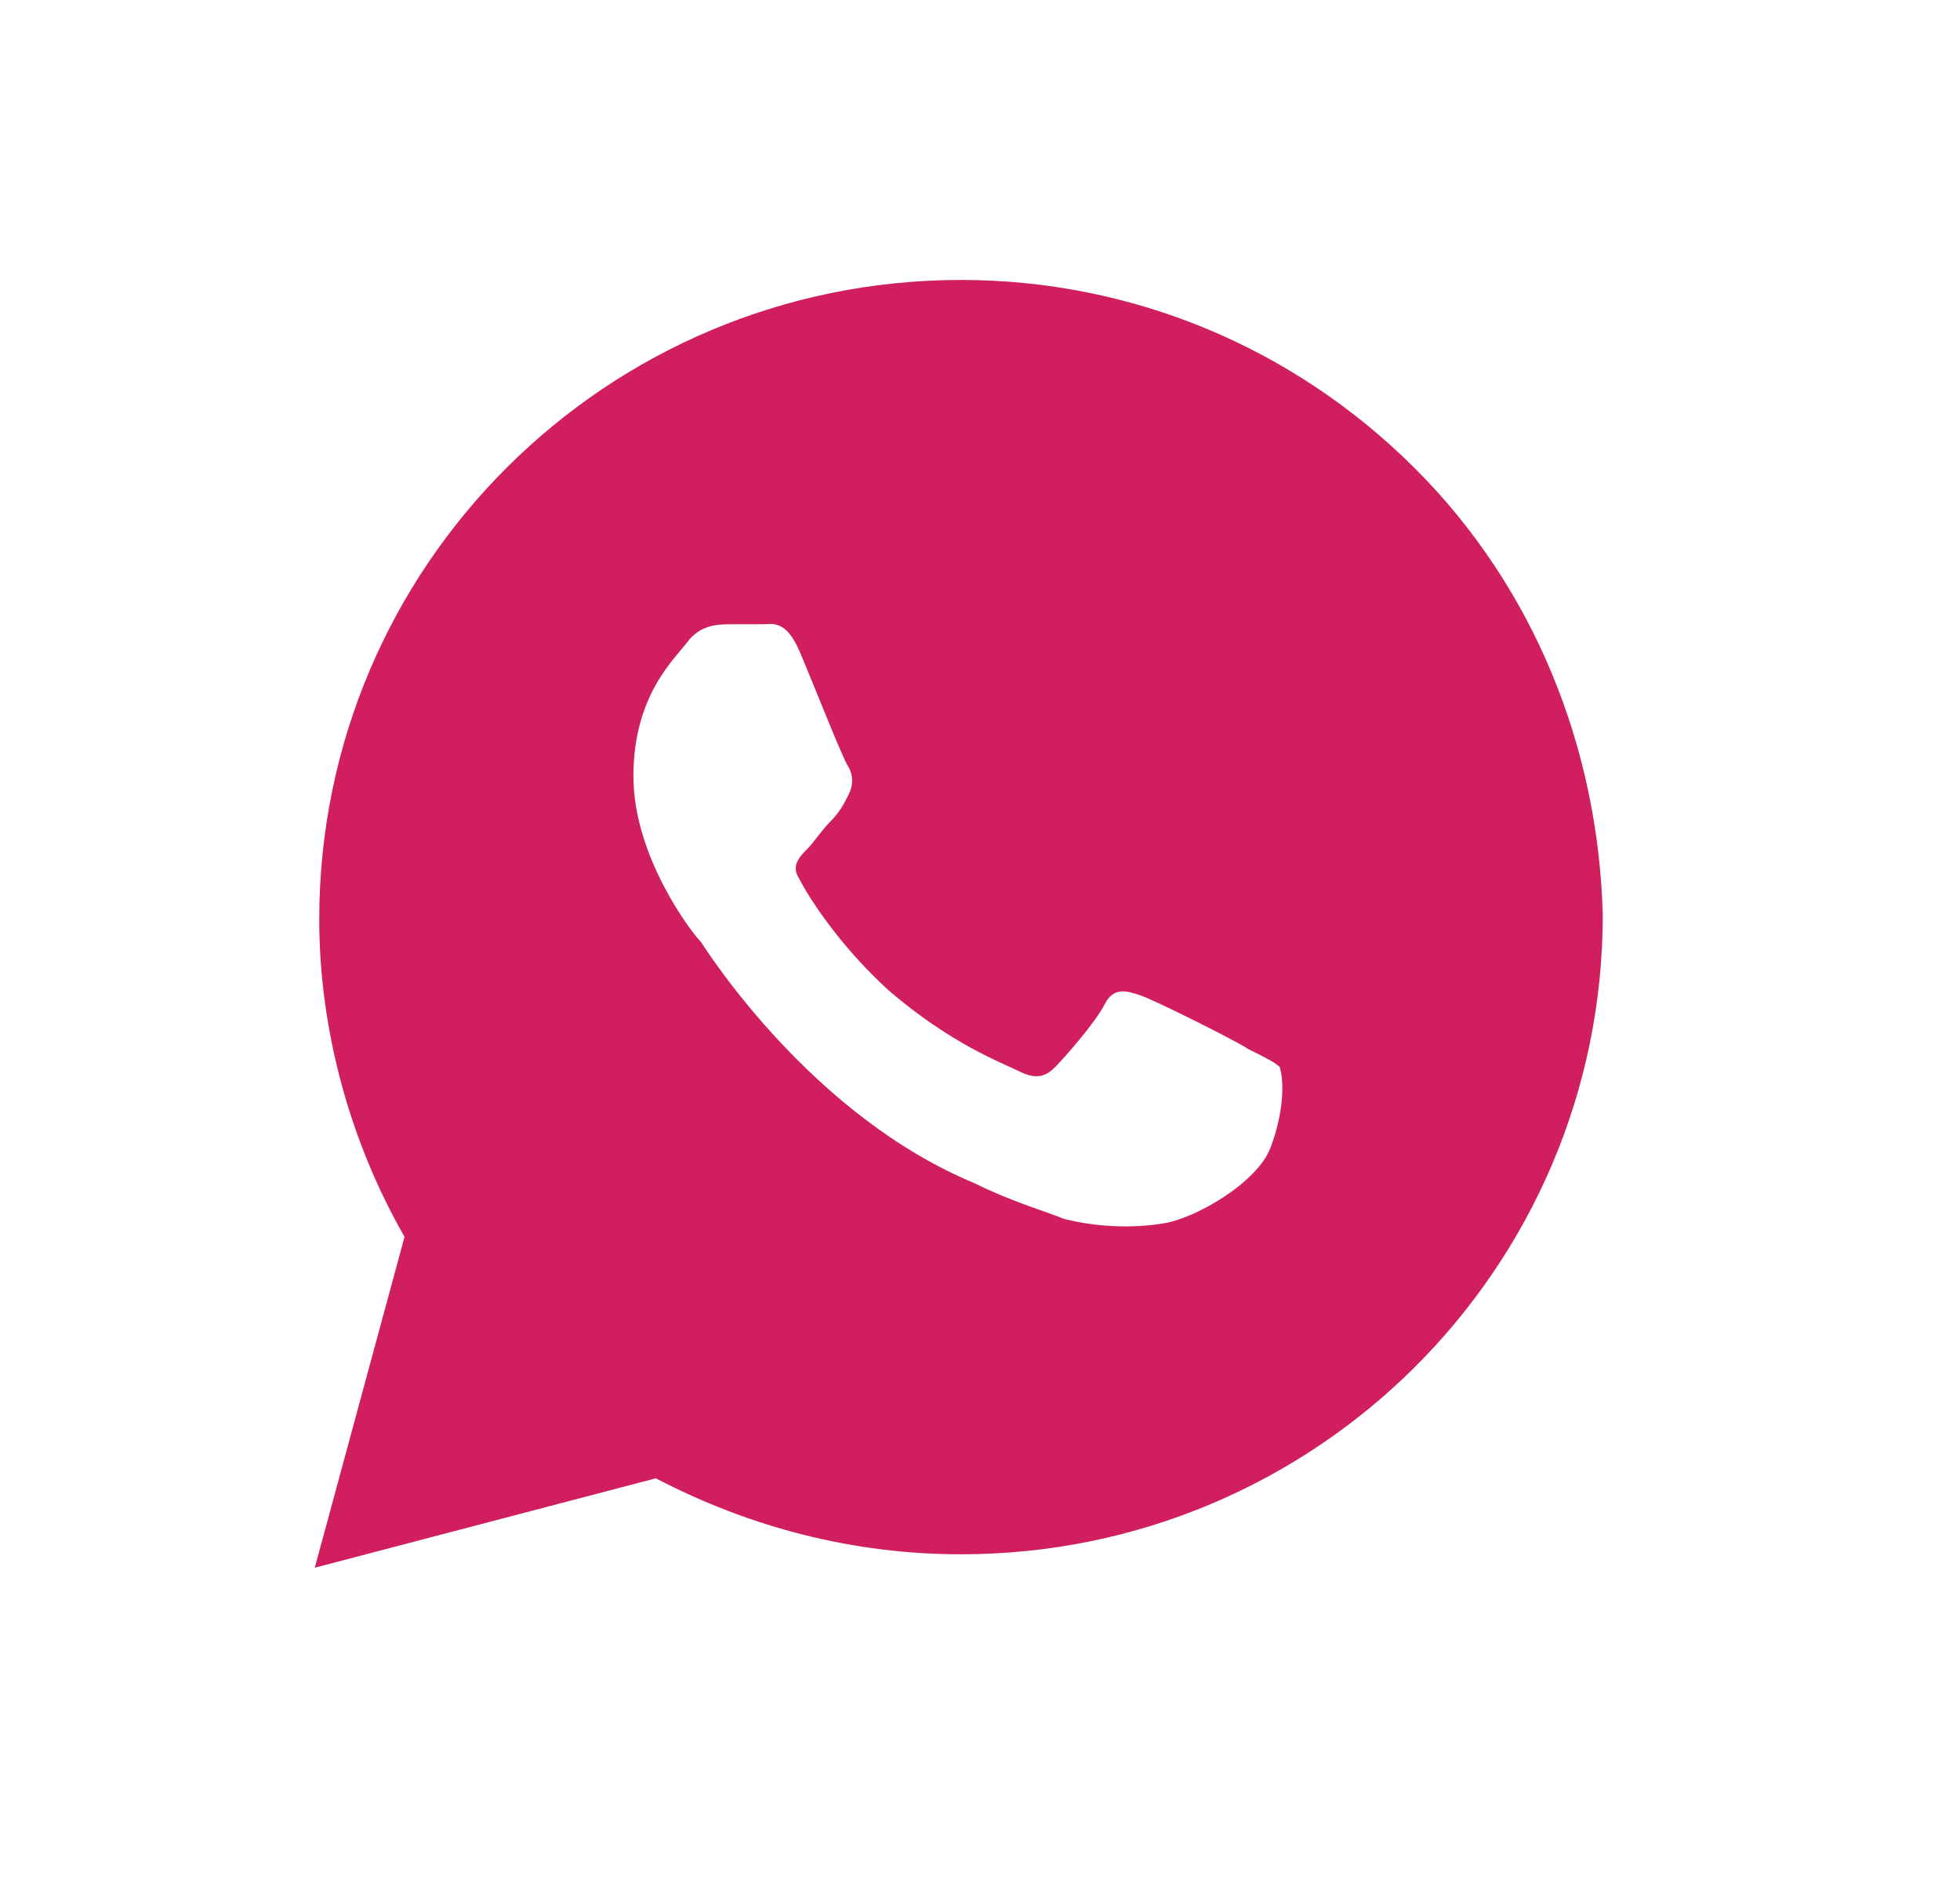 <?xml version="1.0" encoding="UTF-8"?> <svg xmlns="http://www.w3.org/2000/svg" width="35" height="34" viewBox="0 0 35 34" fill="none"><path d="M25.255 8.354C23.091 6.198 20.206 5 17.161 5C10.83 5 5.701 10.111 5.701 16.42C5.701 18.417 6.262 20.413 7.224 22.09L5.621 28L11.711 26.403C13.394 27.281 15.237 27.76 17.161 27.76C23.492 27.76 28.621 22.649 28.621 16.34C28.541 13.385 27.419 10.51 25.255 8.354ZM22.69 20.493C22.45 21.132 21.328 21.771 20.767 21.851C20.286 21.931 19.645 21.931 19.004 21.771C18.603 21.611 18.042 21.451 17.401 21.132C14.516 19.934 12.673 17.059 12.513 16.819C12.352 16.66 11.311 15.302 11.311 13.865C11.311 12.427 12.032 11.788 12.272 11.469C12.513 11.149 12.833 11.149 13.074 11.149C13.234 11.149 13.474 11.149 13.635 11.149C13.795 11.149 14.035 11.069 14.276 11.629C14.516 12.188 15.077 13.625 15.157 13.705C15.237 13.865 15.237 14.024 15.157 14.184C15.077 14.344 14.997 14.504 14.837 14.663C14.677 14.823 14.516 15.062 14.436 15.142C14.276 15.302 14.116 15.462 14.276 15.701C14.436 16.021 14.997 16.899 15.879 17.698C17 18.656 17.882 18.976 18.203 19.135C18.523 19.295 18.683 19.215 18.844 19.056C19.004 18.896 19.565 18.257 19.725 17.938C19.886 17.618 20.126 17.698 20.366 17.778C20.607 17.858 22.049 18.576 22.29 18.736C22.61 18.896 22.77 18.976 22.851 19.056C22.931 19.295 22.931 19.854 22.69 20.493Z" fill="#D01E5E"></path></svg> 